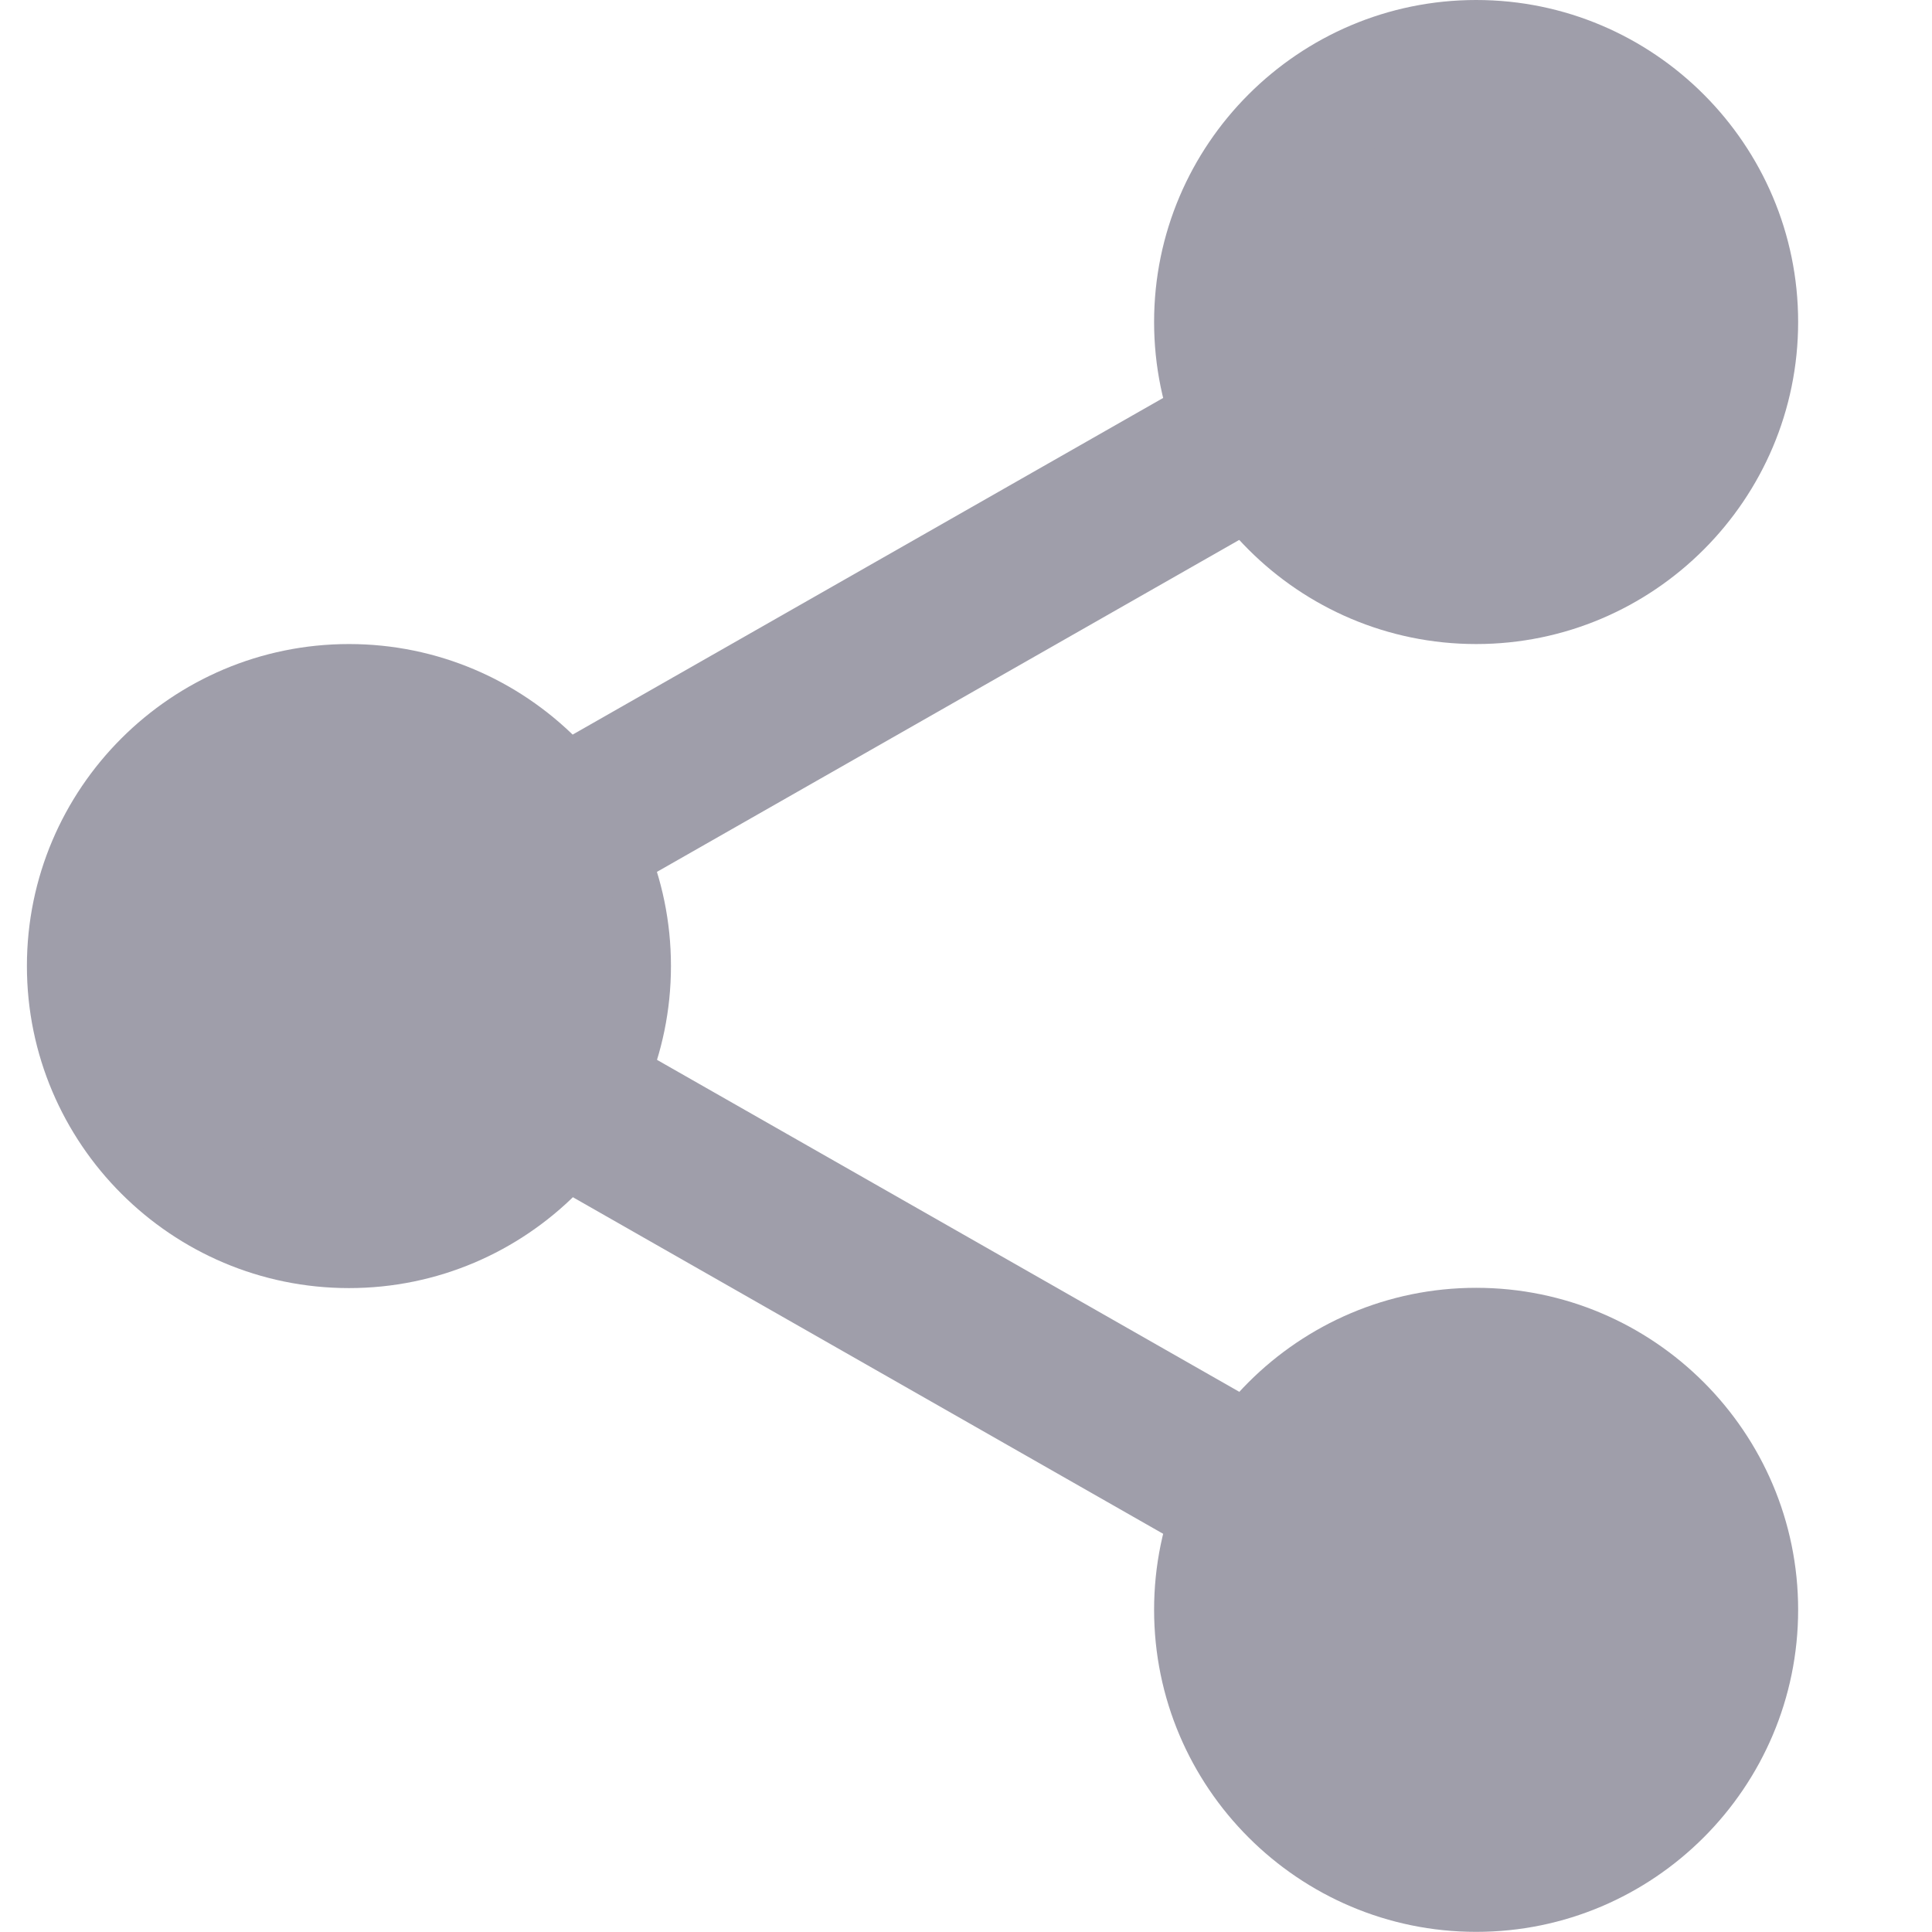 <svg width="14" height="14" viewBox="0 0 14 14" fill="none" xmlns="http://www.w3.org/2000/svg">
<g opacity="0.5">
<path d="M12.592 2.333C12.592 3.38 11.744 4.229 10.697 4.229C9.65 4.229 8.801 3.38 8.801 2.333C8.801 1.286 9.65 0.438 10.697 0.438C11.744 0.438 12.592 1.286 12.592 2.333Z" fill="#3F3D56"/>
<path d="M10.697 4.667C9.41 4.667 8.363 3.62 8.363 2.333C8.363 1.047 9.41 0 10.697 0C11.983 0 13.03 1.047 13.03 2.333C13.03 3.62 11.983 4.667 10.697 4.667ZM10.697 0.875C9.892 0.875 9.238 1.53 9.238 2.333C9.238 3.137 9.892 3.792 10.697 3.792C11.501 3.792 12.155 3.137 12.155 2.333C12.155 1.53 11.501 0.875 10.697 0.875Z" fill="#3F3D56"/>
<path d="M12.592 11.665C12.592 12.712 11.744 13.561 10.697 13.561C9.65 13.561 8.801 12.712 8.801 11.665C8.801 10.618 9.65 9.77 10.697 9.77C11.744 9.77 12.592 10.618 12.592 11.665Z" fill="#3F3D56"/>
<path d="M10.697 13.999C9.41 13.999 8.363 12.952 8.363 11.665C8.363 10.379 9.41 9.332 10.697 9.332C11.983 9.332 13.03 10.379 13.03 11.665C13.03 12.952 11.983 13.999 10.697 13.999ZM10.697 10.207C9.892 10.207 9.238 10.862 9.238 11.665C9.238 12.469 9.892 13.124 10.697 13.124C11.501 13.124 12.155 12.469 12.155 11.665C12.155 10.862 11.501 10.207 10.697 10.207Z" fill="#3F3D56"/>
<path d="M4.425 7C4.425 8.047 3.576 8.896 2.529 8.896C1.482 8.896 0.633 8.047 0.633 7C0.633 5.953 1.482 5.104 2.529 5.104C3.576 5.104 4.425 5.953 4.425 7Z" fill="#3F3D56"/>
<path d="M2.529 9.334C1.242 9.334 0.195 8.287 0.195 7C0.195 5.713 1.242 4.667 2.529 4.667C3.815 4.667 4.862 5.713 4.862 7C4.862 8.287 3.815 9.334 2.529 9.334ZM2.529 5.542C1.724 5.542 1.07 6.196 1.07 7C1.07 7.804 1.724 8.459 2.529 8.459C3.333 8.459 3.987 7.804 3.987 7C3.987 6.196 3.333 5.542 2.529 5.542Z" fill="#3F3D56"/>
<path d="M3.904 6.718C3.701 6.718 3.504 6.612 3.397 6.423C3.237 6.144 3.335 5.788 3.615 5.628L9.028 2.542C9.307 2.382 9.663 2.48 9.823 2.76C9.983 3.039 9.884 3.396 9.605 3.556L4.192 6.642C4.101 6.694 4.002 6.718 3.904 6.718Z" fill="#3F3D56"/>
<path d="M9.32 11.534C9.222 11.534 9.122 11.51 9.031 11.458L3.619 8.372C3.339 8.213 3.241 7.856 3.401 7.576C3.559 7.296 3.916 7.198 4.196 7.358L9.609 10.444C9.888 10.603 9.986 10.96 9.827 11.24C9.719 11.429 9.522 11.534 9.32 11.534Z" fill="#3F3D56"/>
</g>
</svg>
